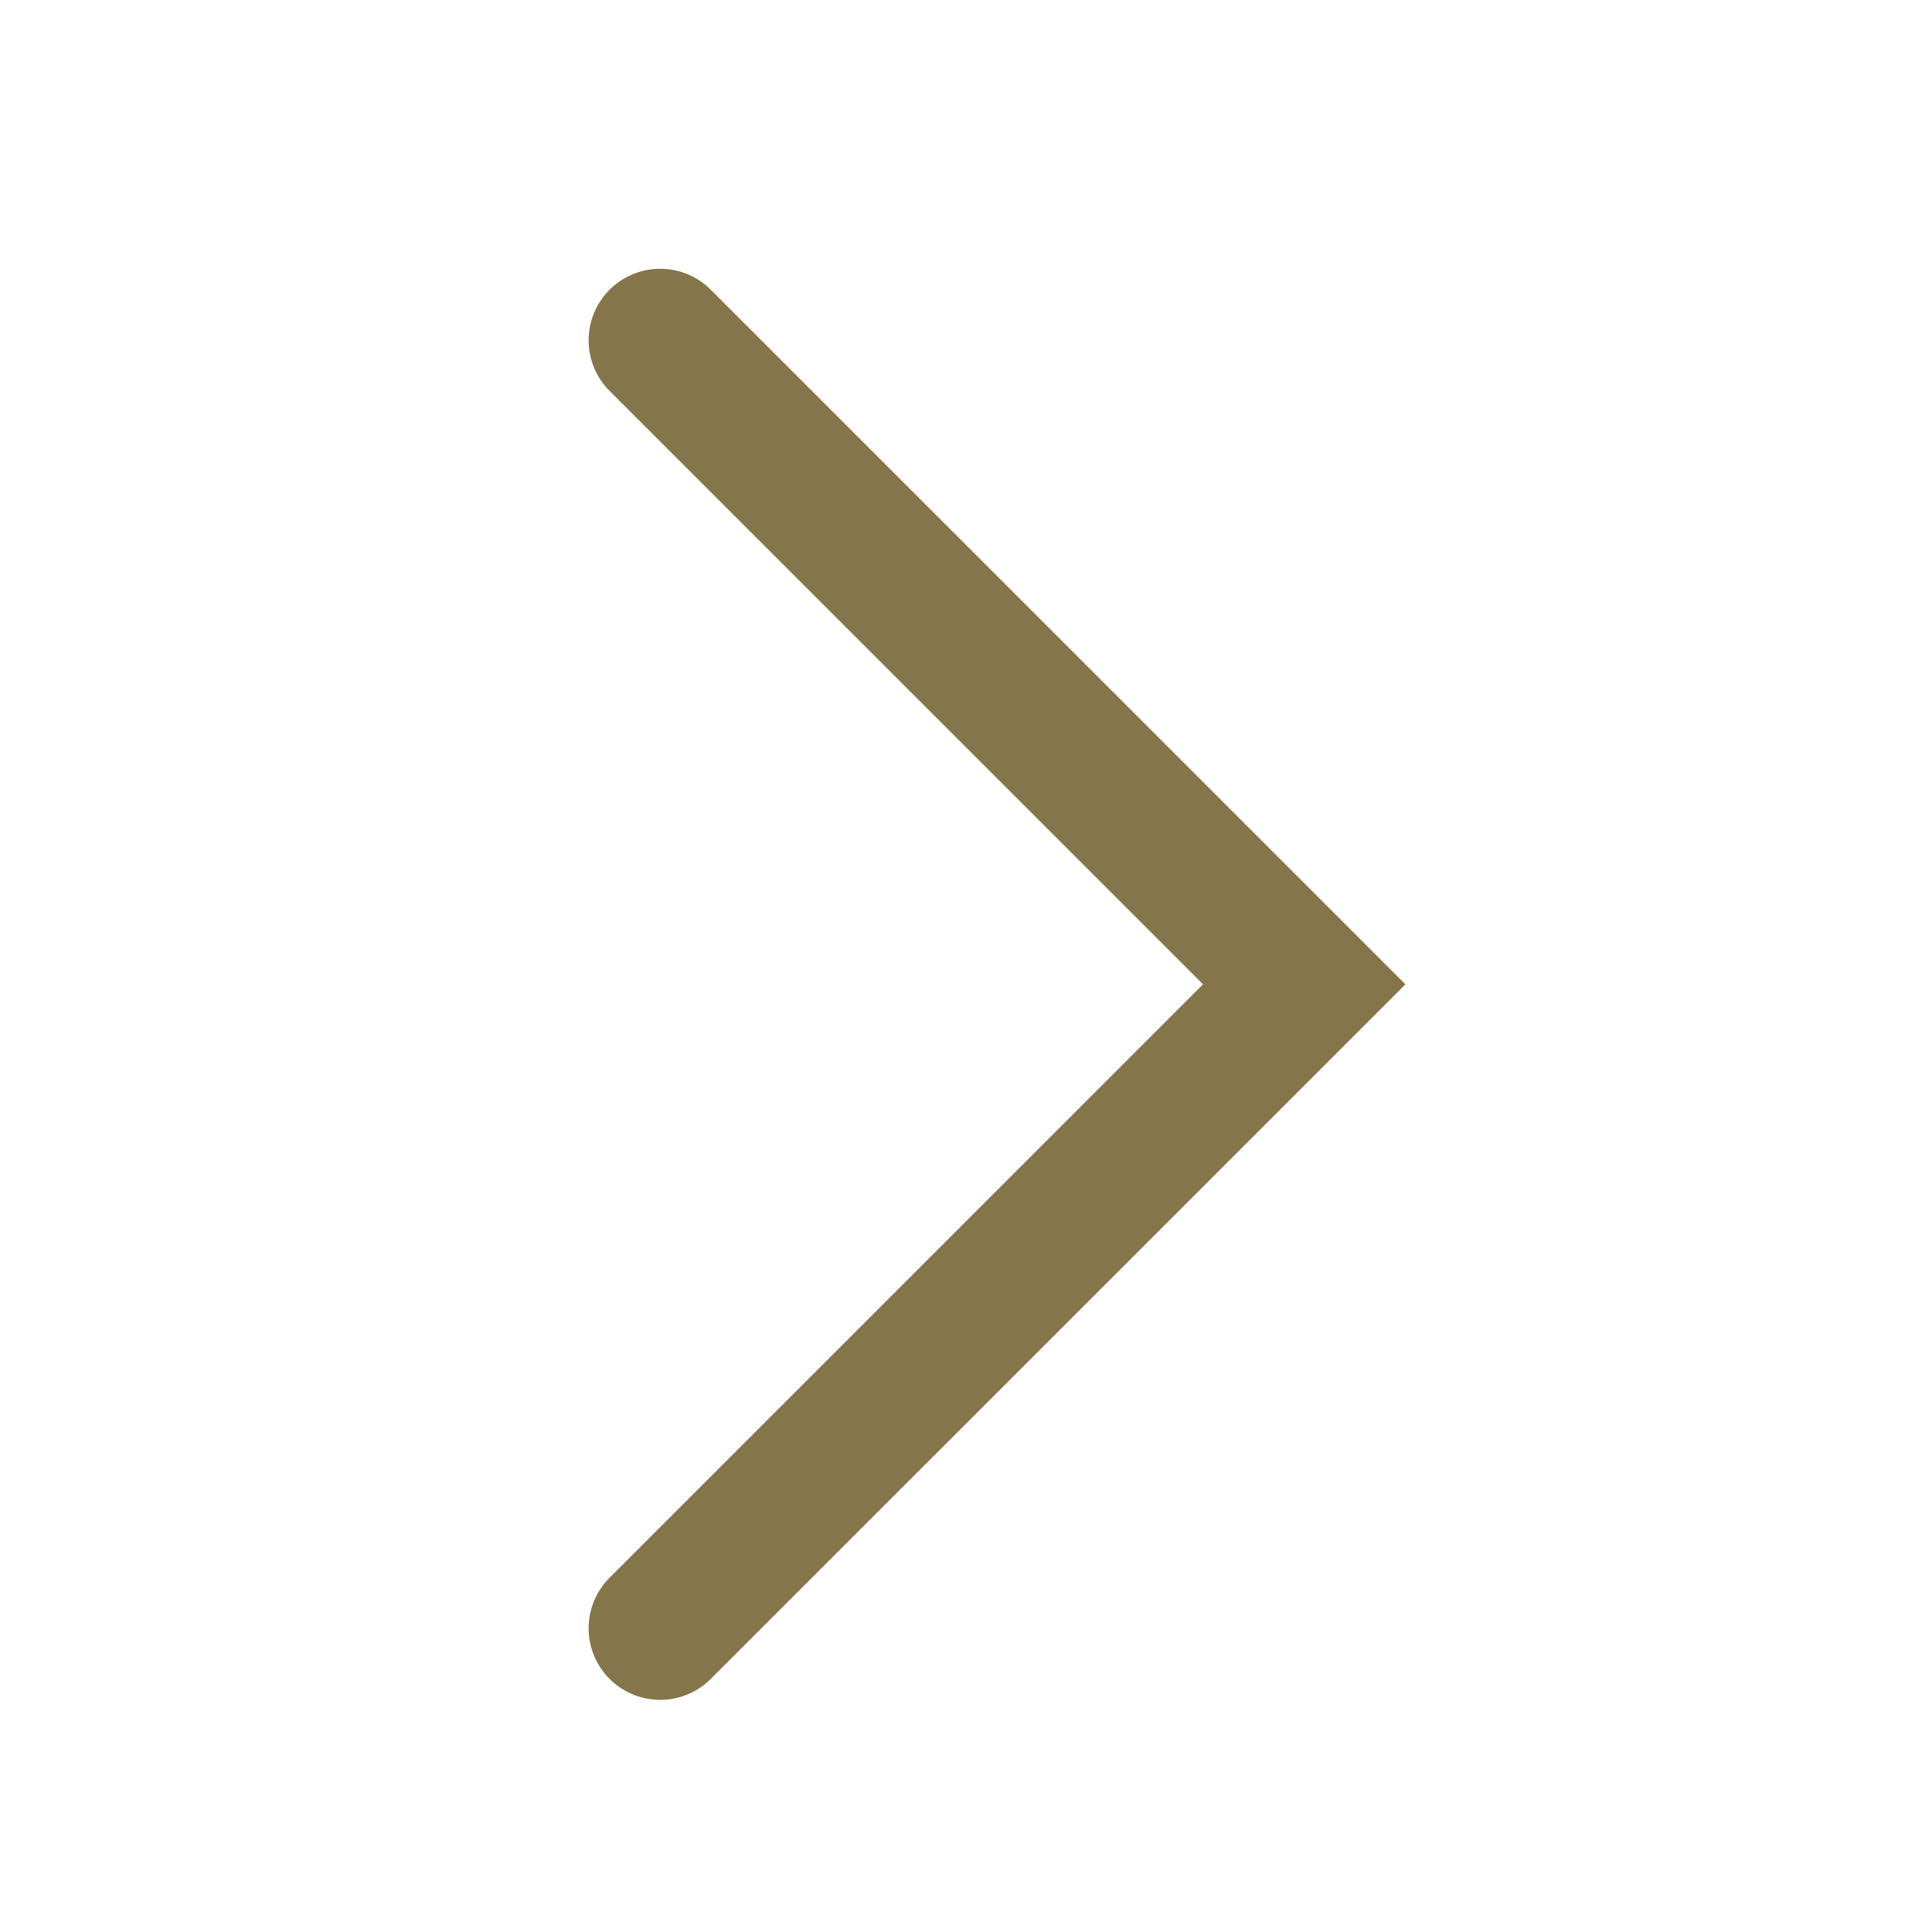 <svg width="27" height="27" viewBox="0 0 27 27" fill="none" xmlns="http://www.w3.org/2000/svg">
<path d="M9.226 4.756L18.227 13.756C14.712 17.271 12.741 19.241 9.226 22.756" stroke="#85754B" stroke-width="2" stroke-linecap="round"/>
</svg>
